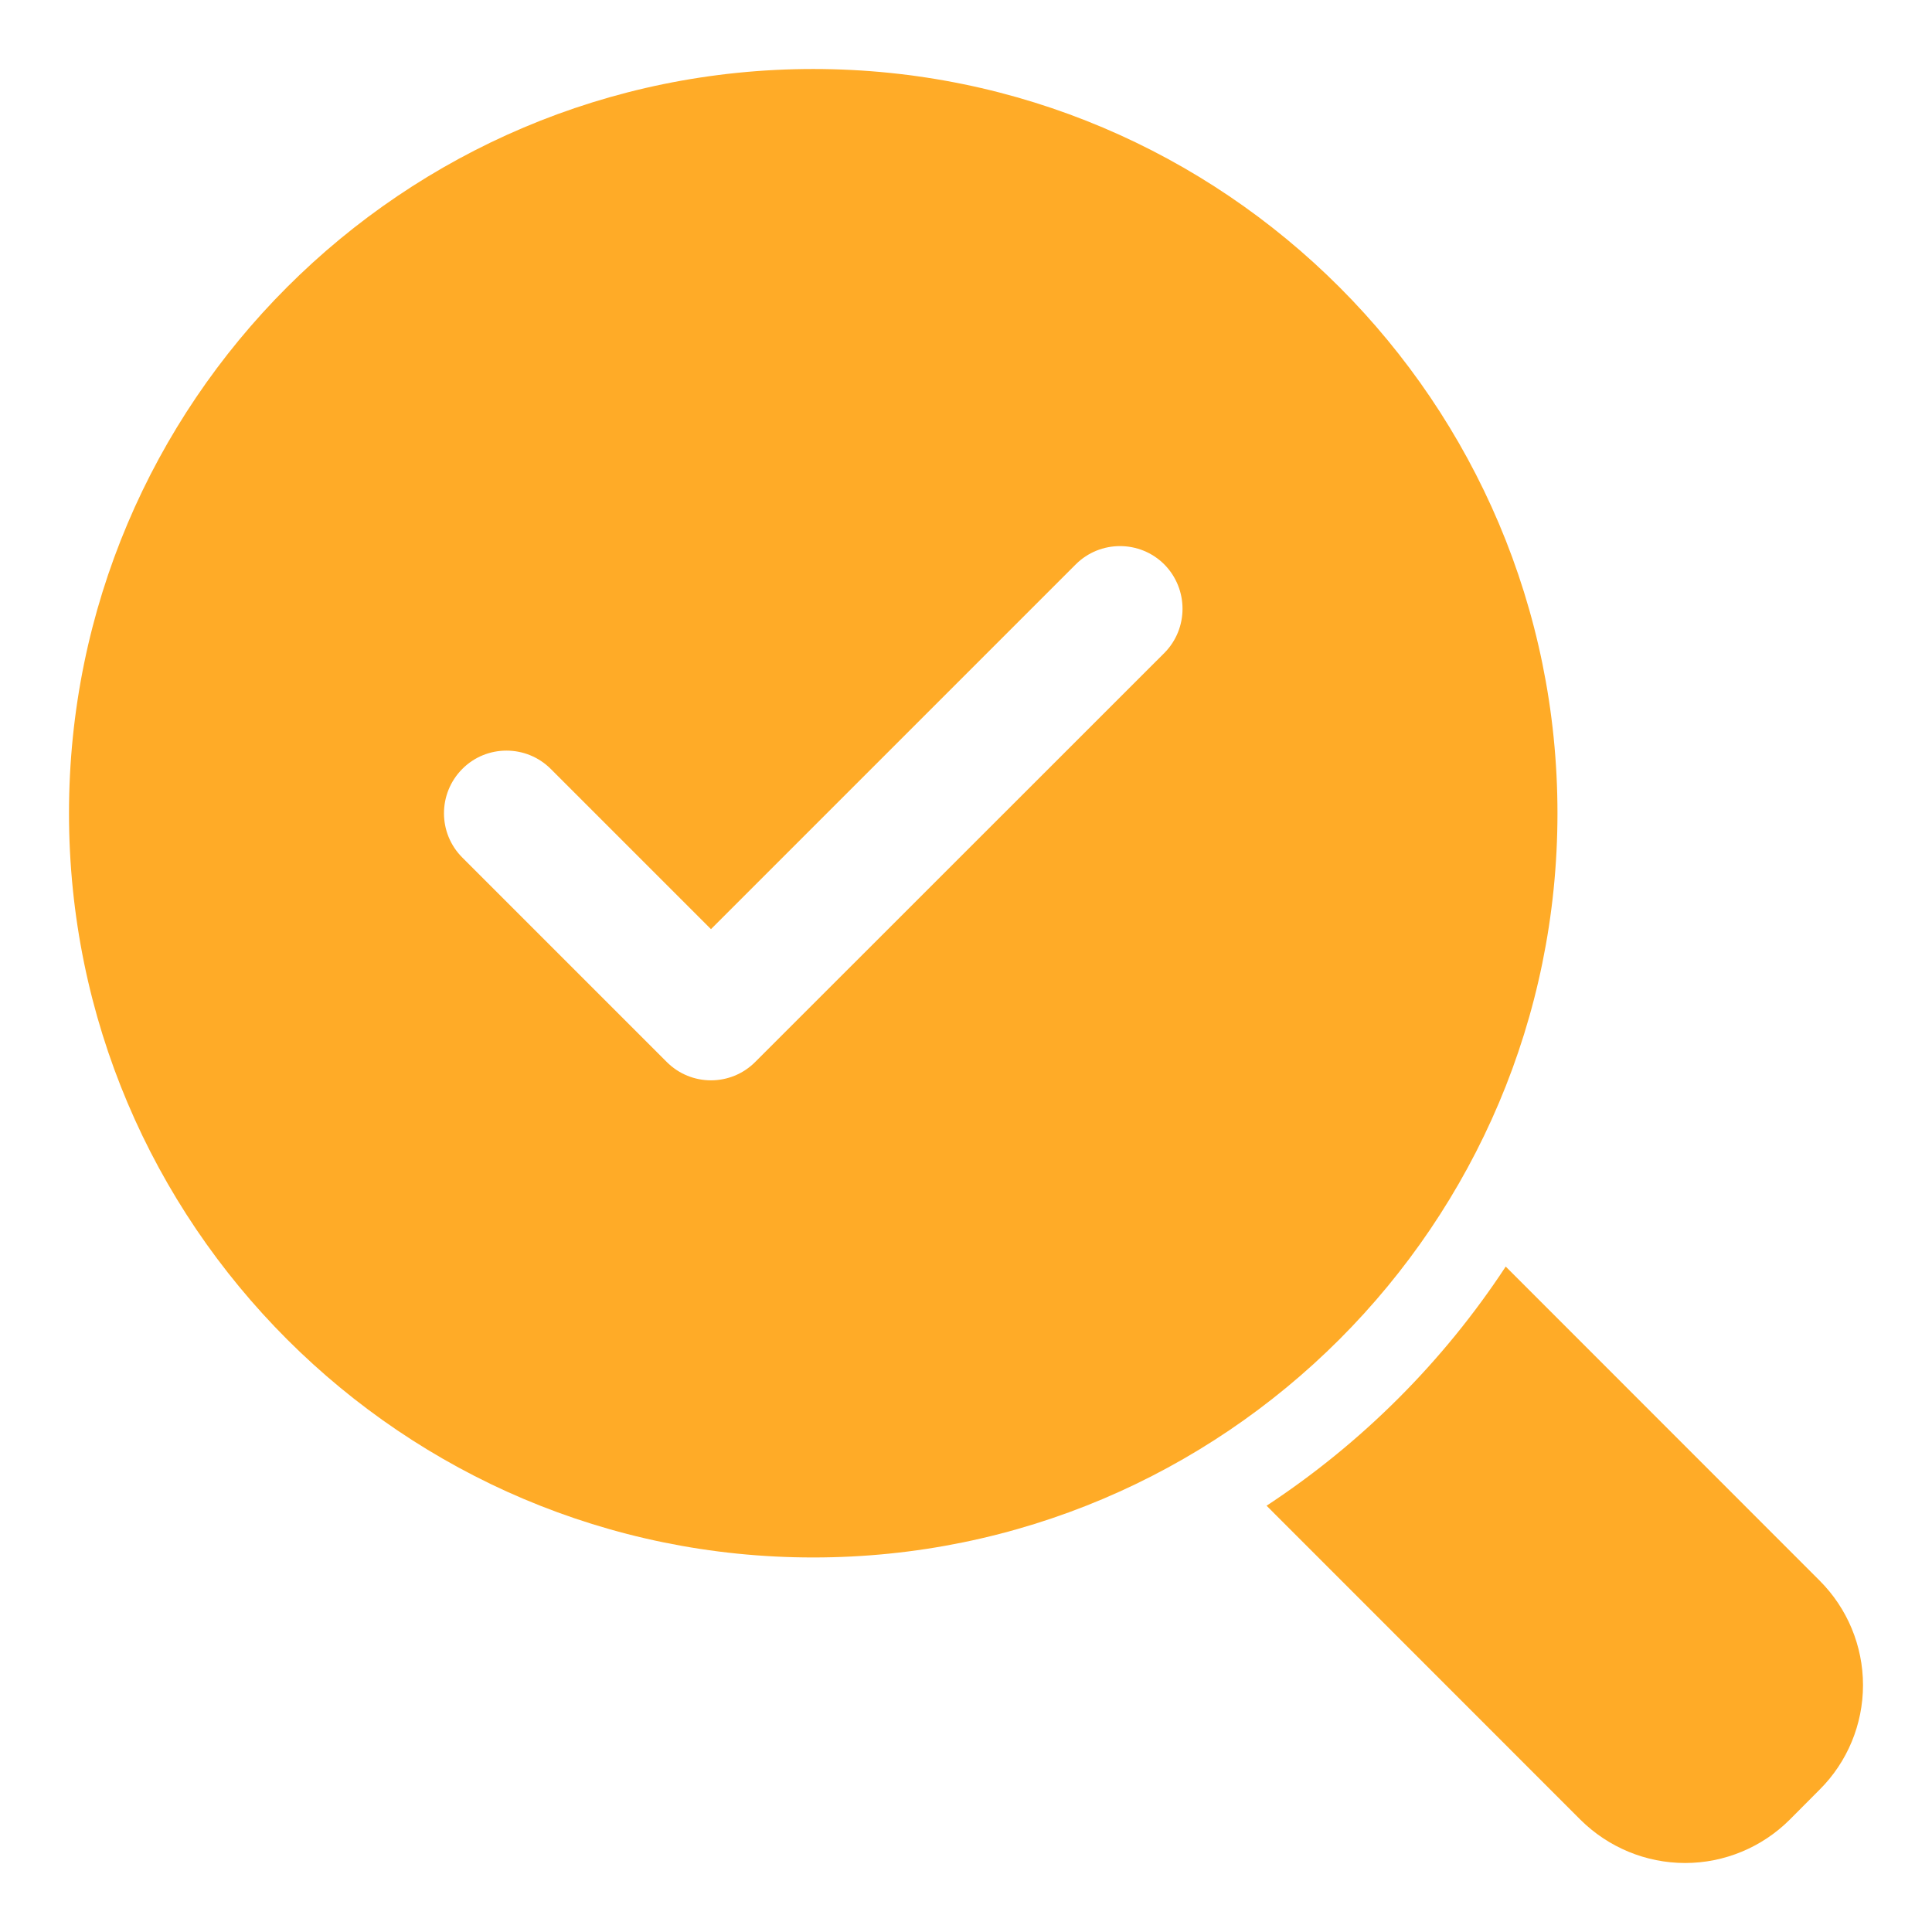 <svg width="14" height="14" viewBox="0 0 14 14" fill="none" xmlns="http://www.w3.org/2000/svg">
<path fill-rule="evenodd" clip-rule="evenodd" d="M10.911 9.178L13.186 11.454C13.387 11.655 13.5 11.927 13.5 12.211C13.5 12.495 13.387 12.768 13.186 12.968L12.968 13.187C12.767 13.387 12.495 13.5 12.211 13.5C11.927 13.5 11.655 13.387 11.453 13.187L9.178 10.911C9.867 10.458 10.458 9.868 10.911 9.178Z" fill="#FFAB27"/>
<path fill-rule="evenodd" clip-rule="evenodd" d="M5.893 0.5C8.87 0.5 11.286 2.917 11.286 5.893C11.286 8.87 8.87 11.286 5.893 11.286C2.917 11.286 0.5 8.87 0.5 5.893C0.5 2.917 2.917 0.5 5.893 0.5ZM3.35 6.214L4.831 7.695C5.008 7.873 5.296 7.873 5.473 7.695L8.437 4.732C8.613 4.555 8.613 4.268 8.437 4.09C8.26 3.913 7.972 3.913 7.795 4.09L5.152 6.733L3.991 5.572C3.814 5.395 3.526 5.395 3.35 5.572C3.173 5.75 3.173 6.037 3.35 6.214Z" fill="#FFAB27"/>
</svg>
